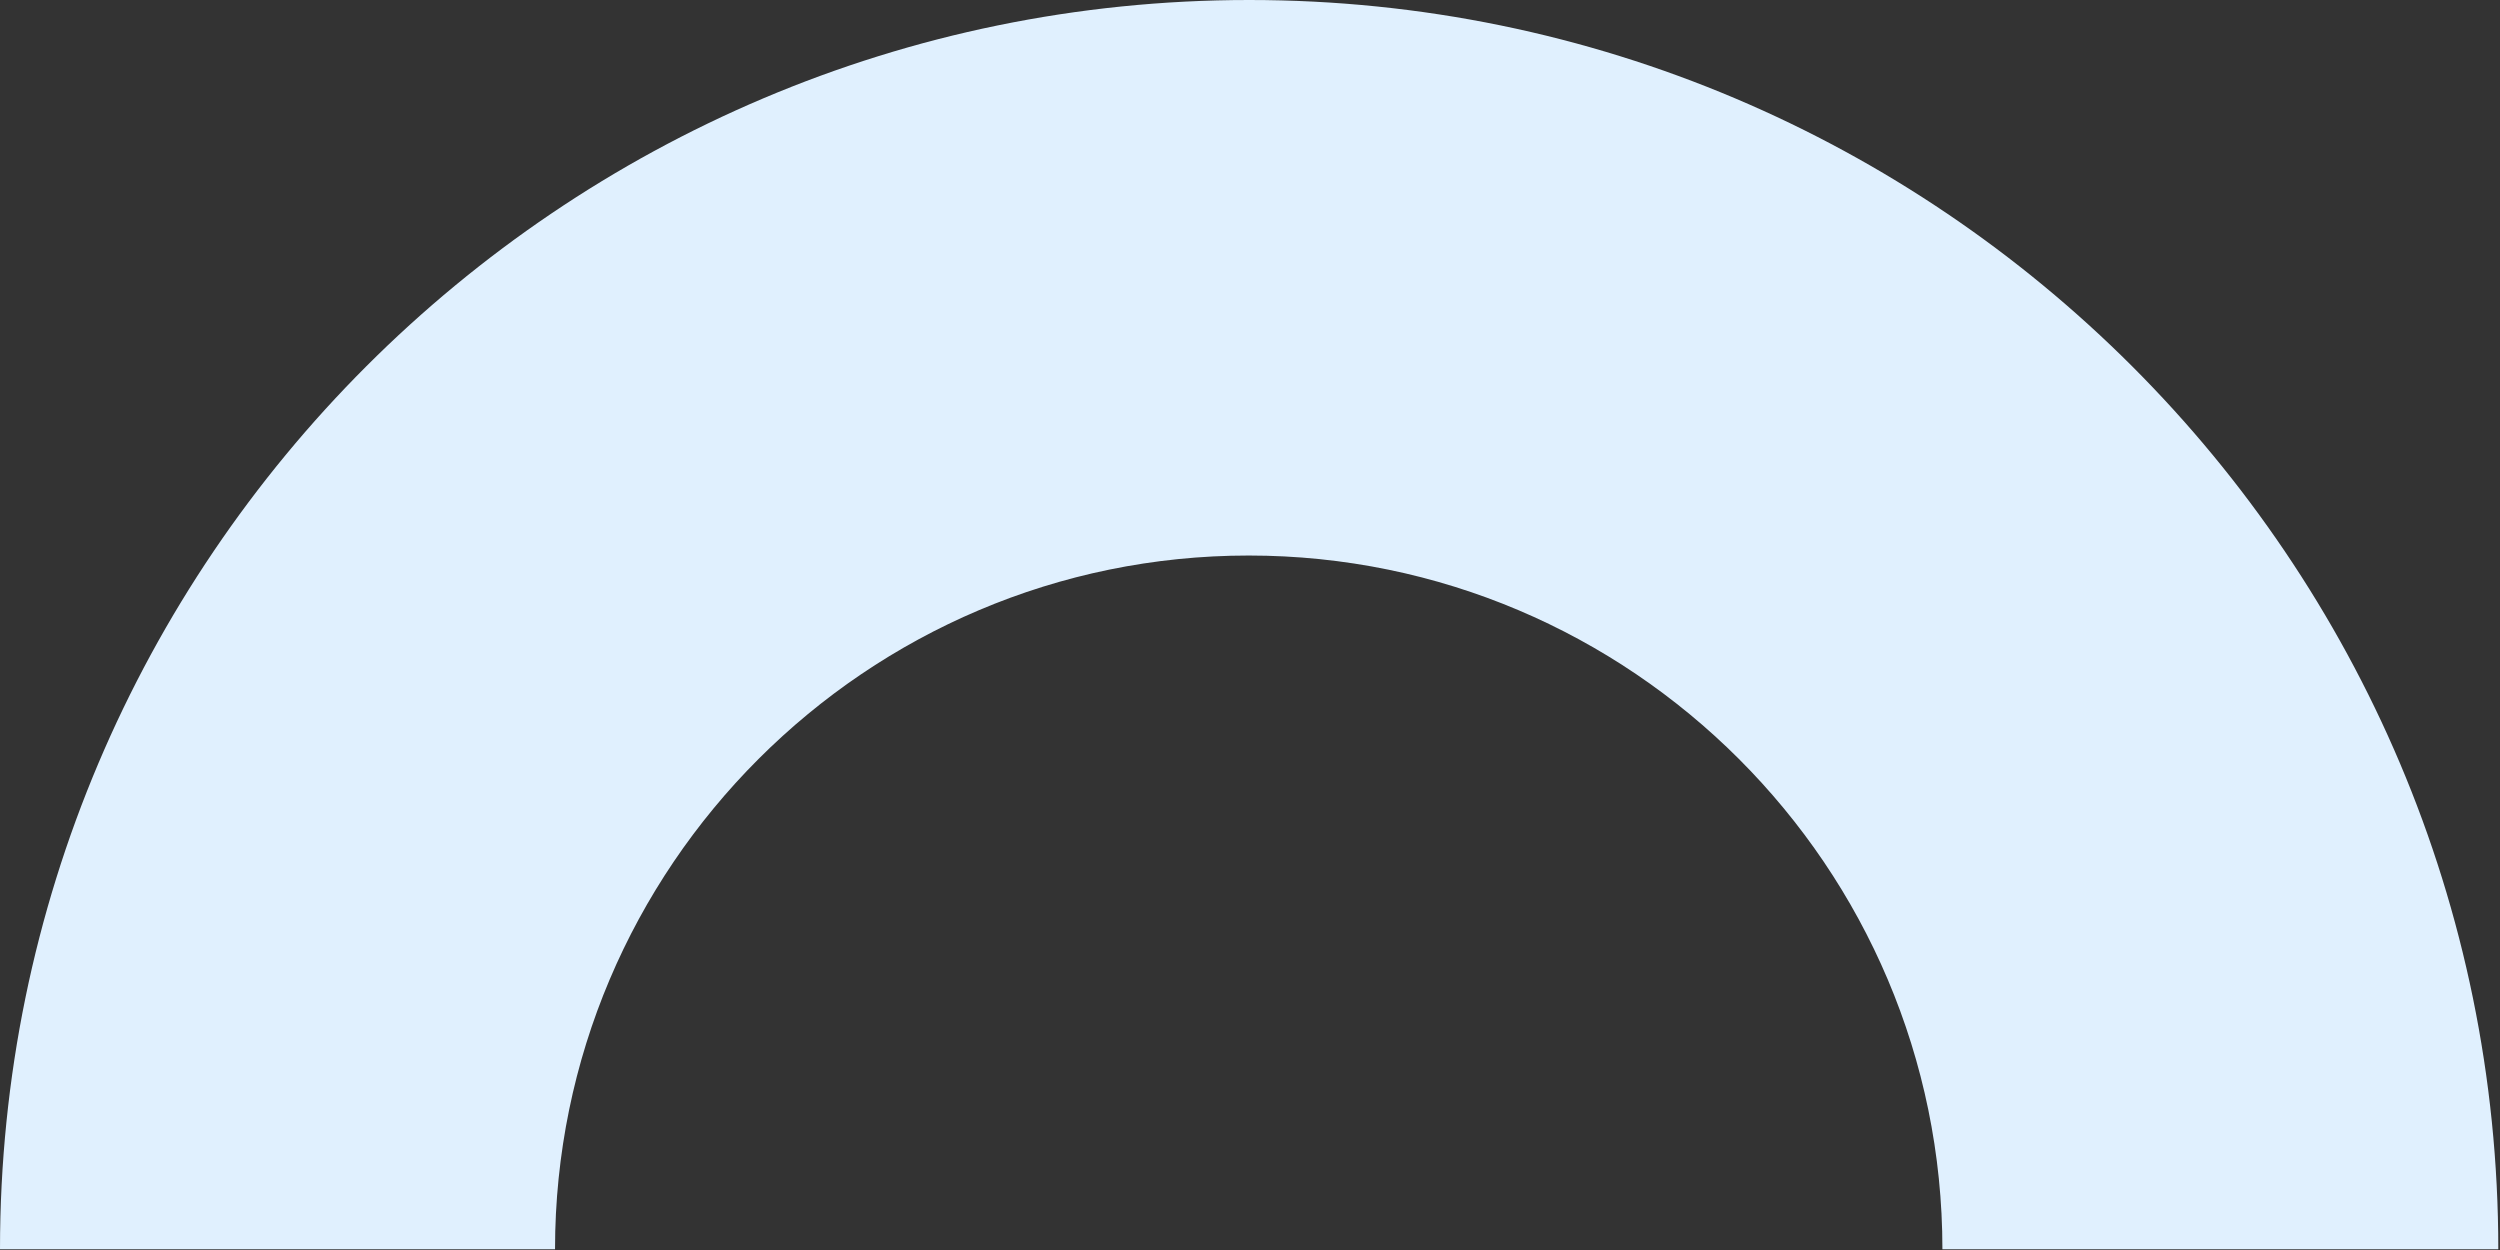 <svg xmlns="http://www.w3.org/2000/svg" width="228" height="114" viewBox="0 0 228 114" fill="none"><rect x="0" y="0" width="228" height="114" fill="#333333" stroke="none"/><path id="Vector" d="M227.768 113.936H177.148C177.148 79.061 148.755 50.664 113.884 50.664C79.013 50.664 50.619 79.061 50.619 113.936H0C0 51.13 51.085 0 113.923 0C176.76 0 227.845 51.091 227.845 113.936H227.768Z" fill="#E0F0FE"></path></svg>